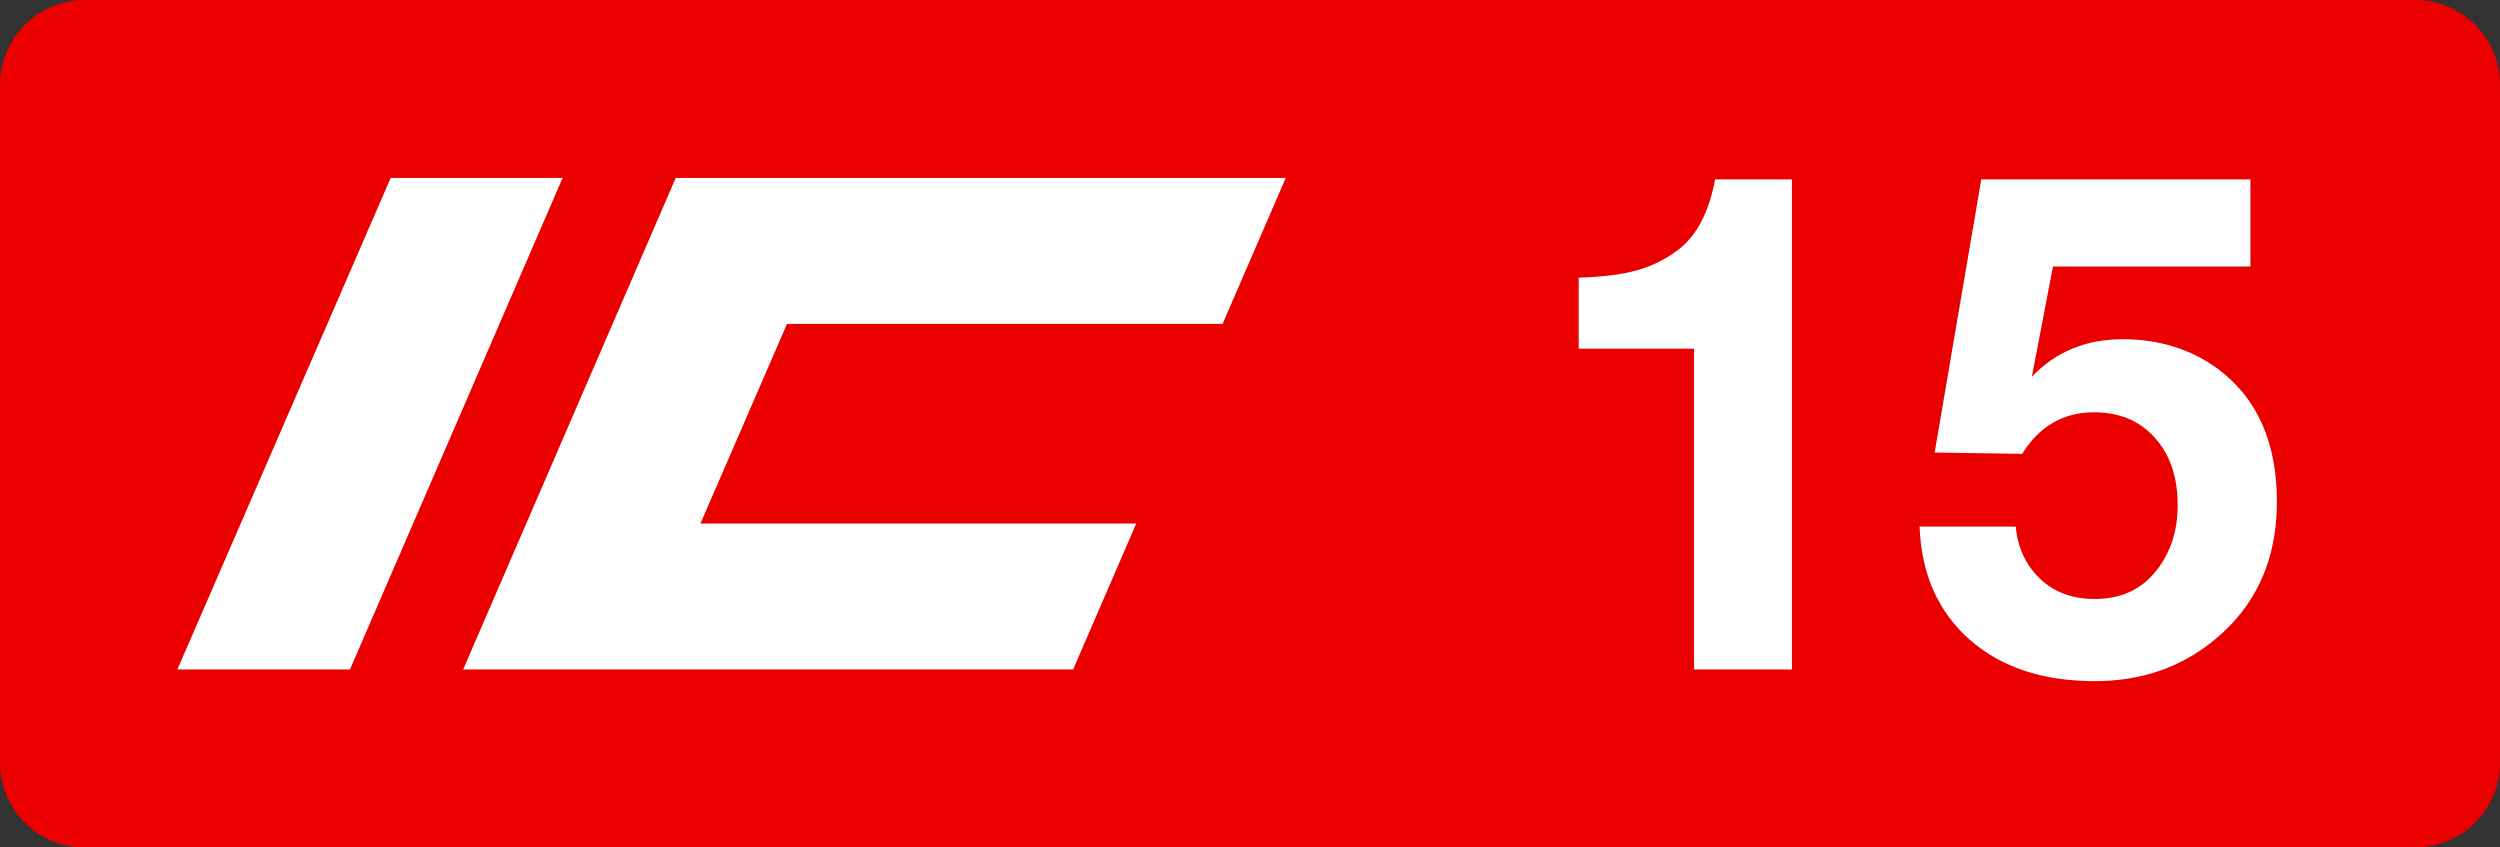 <svg class="color-immutable" width="59" height="20" viewBox="0 0 59 20" fill="none" xmlns="http://www.w3.org/2000/svg"><rect x="0" y="0" width="59" height="20" fill="#333333" stroke="none"/><g clip-path="url(#a)"><path fill-rule="evenodd" clip-rule="evenodd" d="M2 0a2 2 0 0 0-2 2v16a2 2 0 0 0 2 2h55a2 2 0 0 0 2-2V2a2 2 0 0 0-2-2H2Z" fill="#EB0000"/><path d="M9.22 4.2h4.057L8.259 15.8H4.186L9.22 4.2ZM15.948 4.2h14.395l-1.49 3.445h-10.28l-2.042 4.71h10.285l-1.49 3.445H10.93l5.017-11.6ZM42.289 4.234v11.565h-2.31v-7.57h-2.721V6.552c.564-.016 1.023-.074 1.376-.174.359-.1.686-.264.98-.49.428-.328.716-.879.863-1.654h1.812ZM53.11 4.234V6.29h-4.66l-.498 2.602c.56-.59 1.274-.886 2.144-.886.854 0 1.598.23 2.23.688.94.691 1.409 1.74 1.409 3.149 0 1.381-.501 2.475-1.503 3.282-.78.633-1.714.95-2.8.95-1.224 0-2.208-.328-2.951-.982-.744-.659-1.137-1.547-1.179-2.665h2.27c.037.406.17.751.396 1.036.353.448.844.672 1.471.672.607 0 1.087-.218 1.44-.656.343-.427.514-.947.514-1.558 0-.665-.18-1.195-.538-1.59-.358-.401-.836-.602-1.431-.602-.728 0-1.295.327-1.701.981l-2.065-.031 1.1-6.447h6.352Z" fill="#fff"/></g><defs><clipPath id="a"><path fill="#fff" d="M0 0h59v20H0z"/></clipPath></defs></svg>
